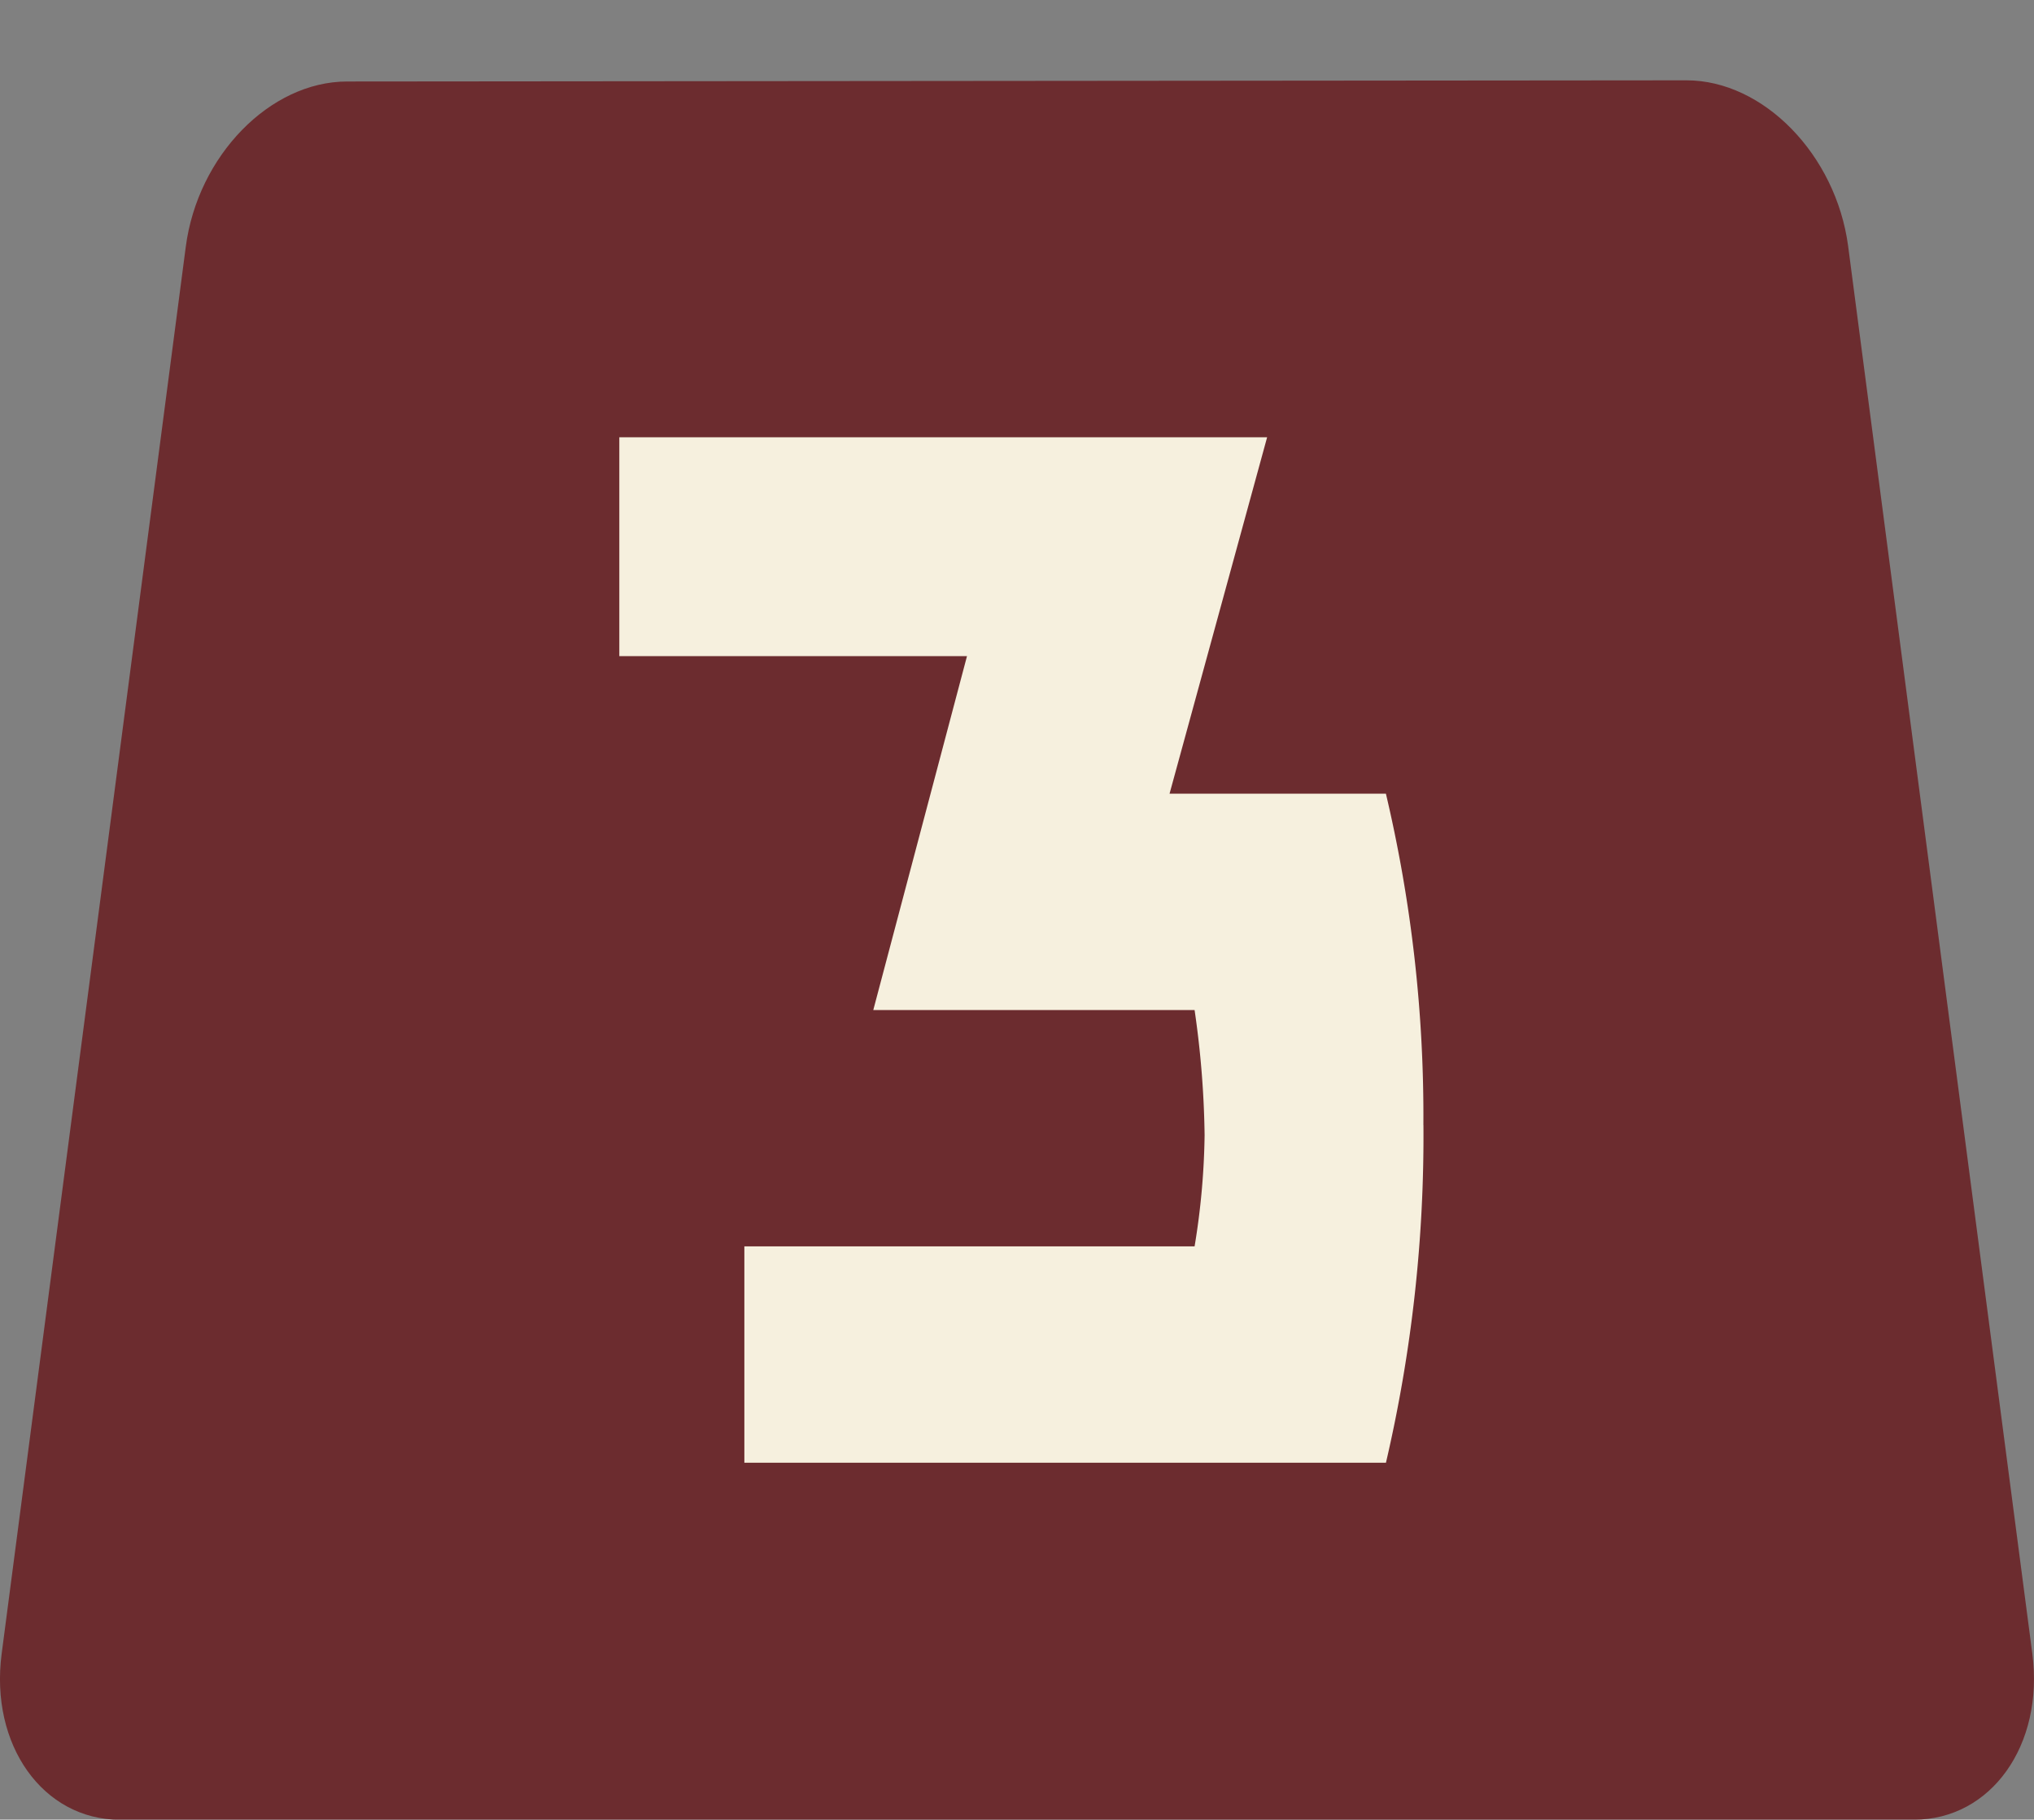 <svg xmlns="http://www.w3.org/2000/svg" width="75.965" height="67.96" viewBox="0 0 75.965 67.96">
  <rect x="0" y="0" width="75.965" height="67.96" fill="#808080" stroke="none"/>
  <g id="グループ_5589" data-name="グループ 5589" transform="translate(-987.5 -3417)">
    <path id="パス_71469" data-name="パス 71469" d="M71.486,64.961c2.875,0,4.858-2.788,4.417-6.194L69.023,6.188C68.567,2.776,65.859,0,62.987,0L12.964.044c-2.88,0-5.585,2.775-6.027,6.182L.062,58.764c-.447,3.407,1.544,6.2,4.417,6.2Z" transform="translate(987.5 3420)" fill="#6c2c2f"/>
    <g id="グループ_5587" data-name="グループ 5587">
      <g id="グループ_5586" data-name="グループ 5586" transform="translate(0 -3)">
        <rect id="長方形_10126" data-name="長方形 10126" width="75.965" height="64.96" transform="translate(987.5 3420)" fill="none"/>
      </g>
    </g>
    <path id="パス_71891" data-name="パス 71891" d="M30.032,25.688a53.769,53.769,0,0,1-1.4,12.611H4.67v-8.08H21.485a27.41,27.41,0,0,0,.374-4.157,35.328,35.328,0,0,0-.374-4.67h-12l3.5-13.218H0V0H24.194L20.55,13.311h8.08a52.329,52.329,0,0,1,1.4,12.377" transform="translate(1010.63 3433.331)" fill="#f6f0de"/>
  </g>
</svg>

